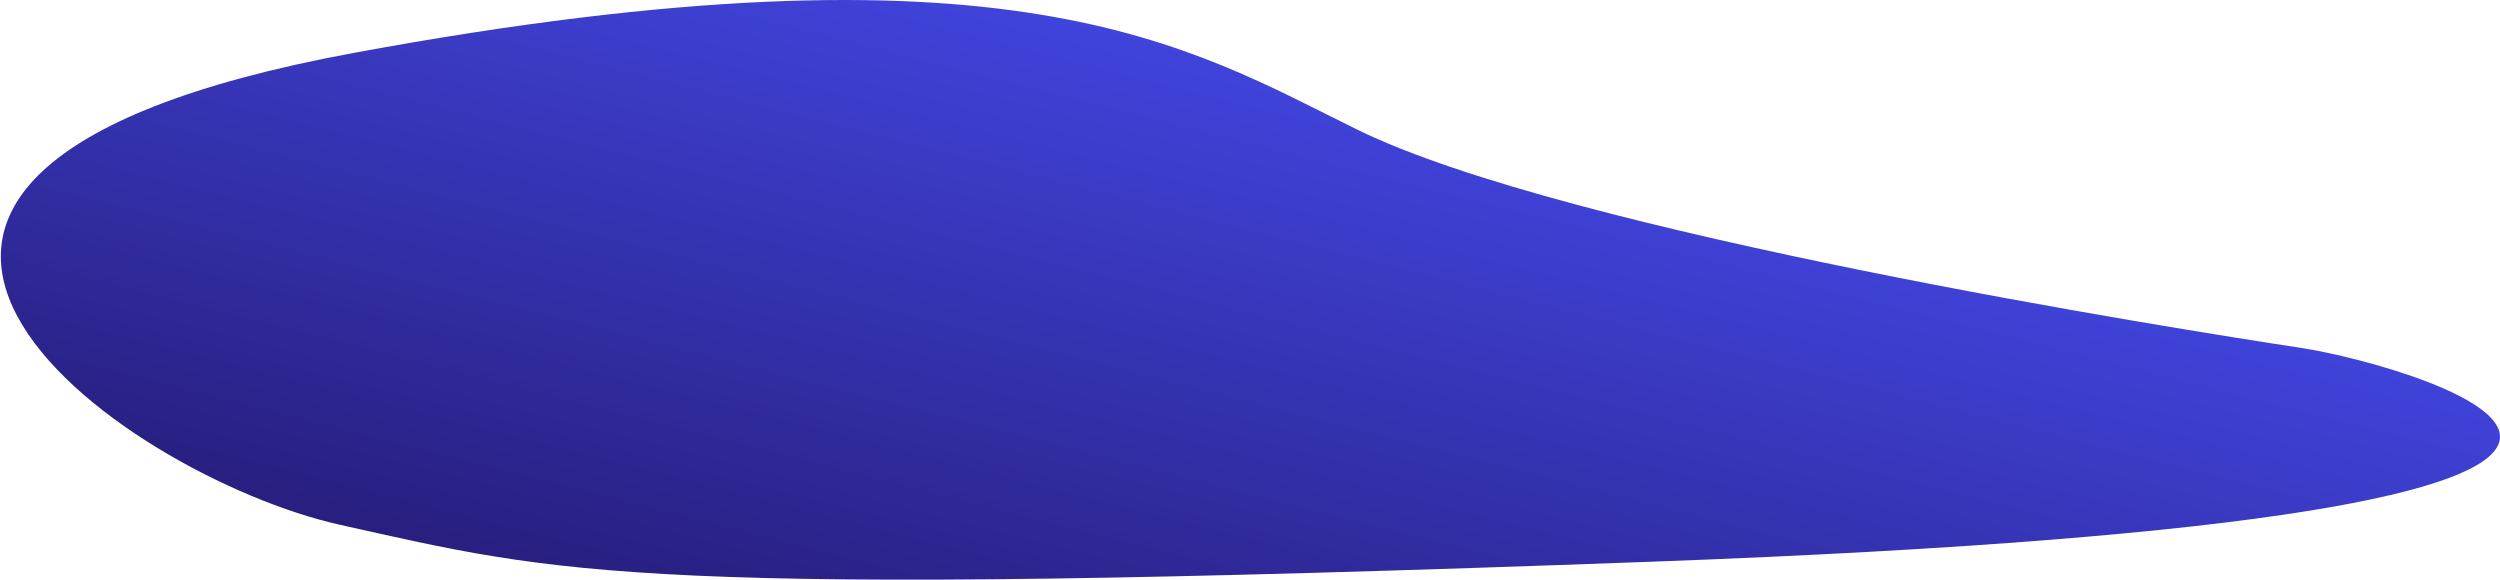 <?xml version="1.0" encoding="UTF-8"?>
<svg xmlns="http://www.w3.org/2000/svg" width="1667" height="387" viewBox="0 0 1667 387" fill="none">
  <path d="M904.847 86.351C792.748 31.26 676 -46 236 35.249C-204 116.497 80.5 317.5 227 350C373.5 382.5 421.42 399.547 1101.18 374.551C1950.89 343.305 1613.61 244.018 1533.78 231.89C1453.94 219.762 1044.97 155.215 904.847 86.351Z" fill="url(#paint0_linear_275_478)"></path>
  <defs>
    <linearGradient id="paint0_linear_275_478" x1="1449.86" y1="74.223" x2="1220.52" y2="975.231" gradientUnits="userSpaceOnUse">
      <stop stop-color="#474EF5"></stop>
      <stop offset="1" stop-color="#140034"></stop>
    </linearGradient>
  </defs>
</svg>
